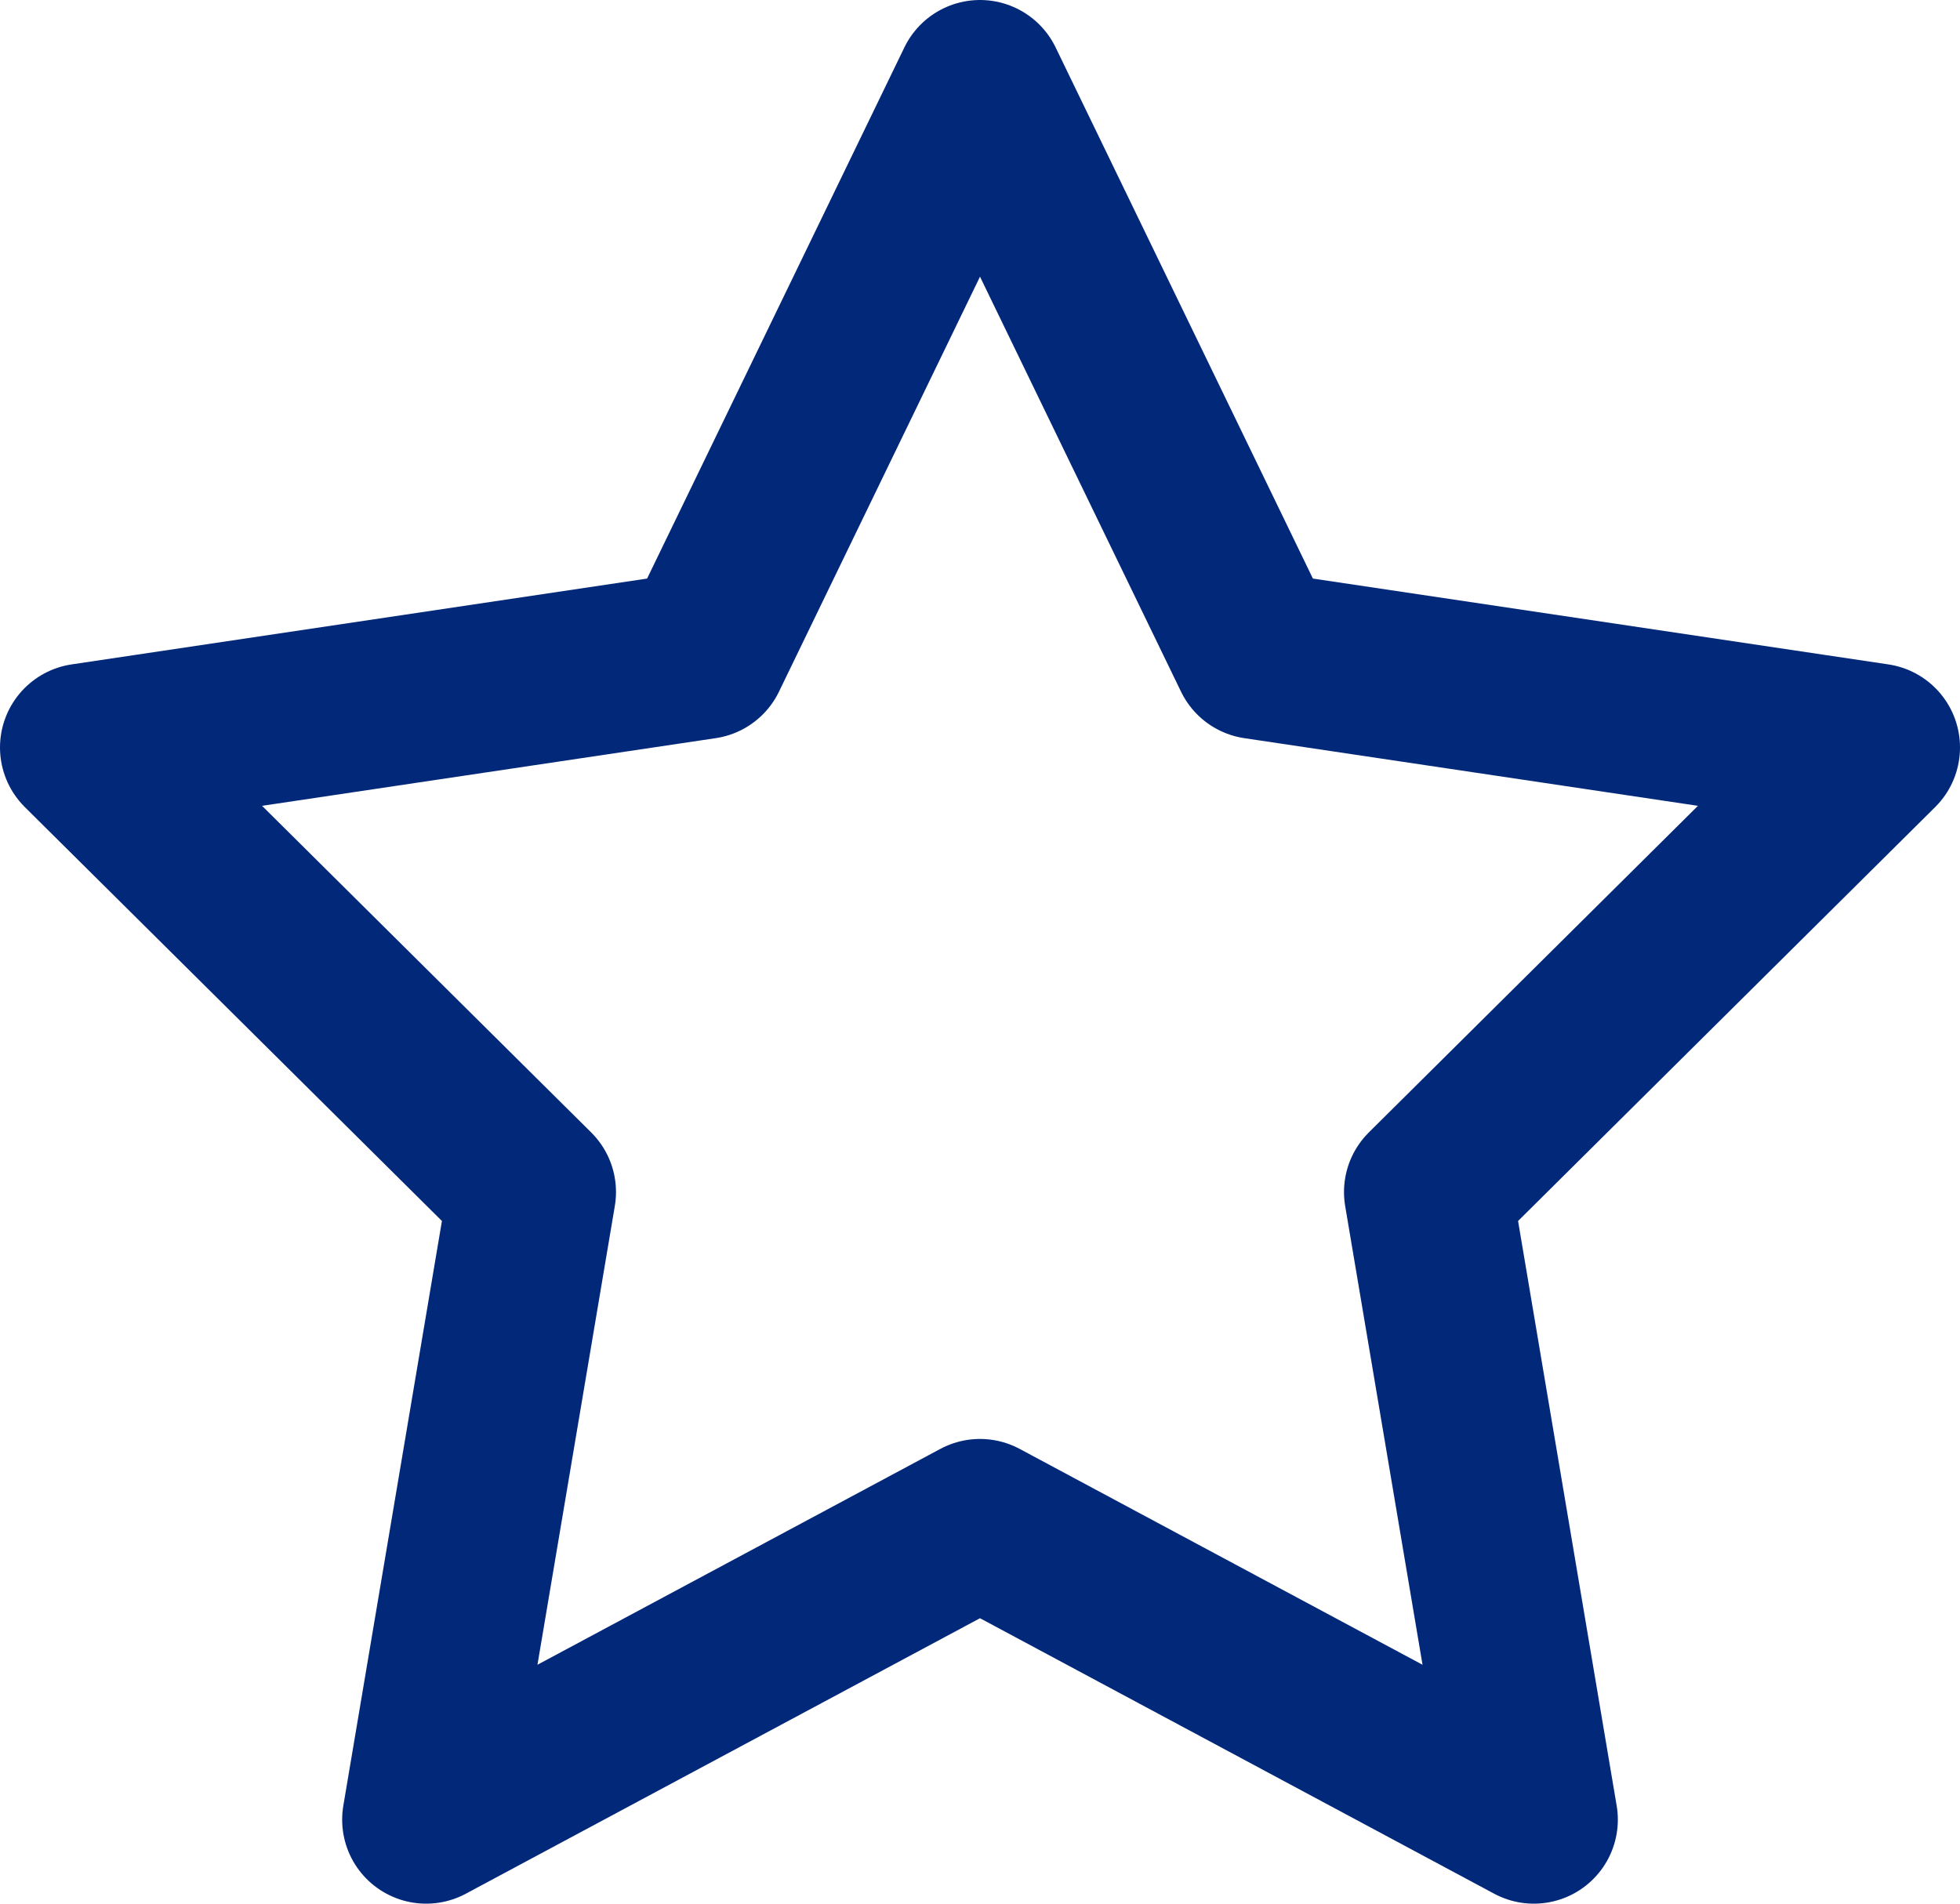 <?xml version="1.0" encoding="UTF-8"?><svg xmlns="http://www.w3.org/2000/svg" viewBox="0 0 35 34"><defs><style>.d{fill:none;stroke:#02287a;stroke-linecap:round;stroke-linejoin:round;stroke-width:3px;}</style></defs><g id="a"/><g id="b"><g id="c"><path class="d" d="M17.5,1.5l4.94,10.2,11.06,1.65-8,7.94,1.89,11.21-9.89-5.3-9.89,5.3,1.89-11.21L1.5,13.35l11.06-1.65L17.5,1.5Z"/></g></g></svg>